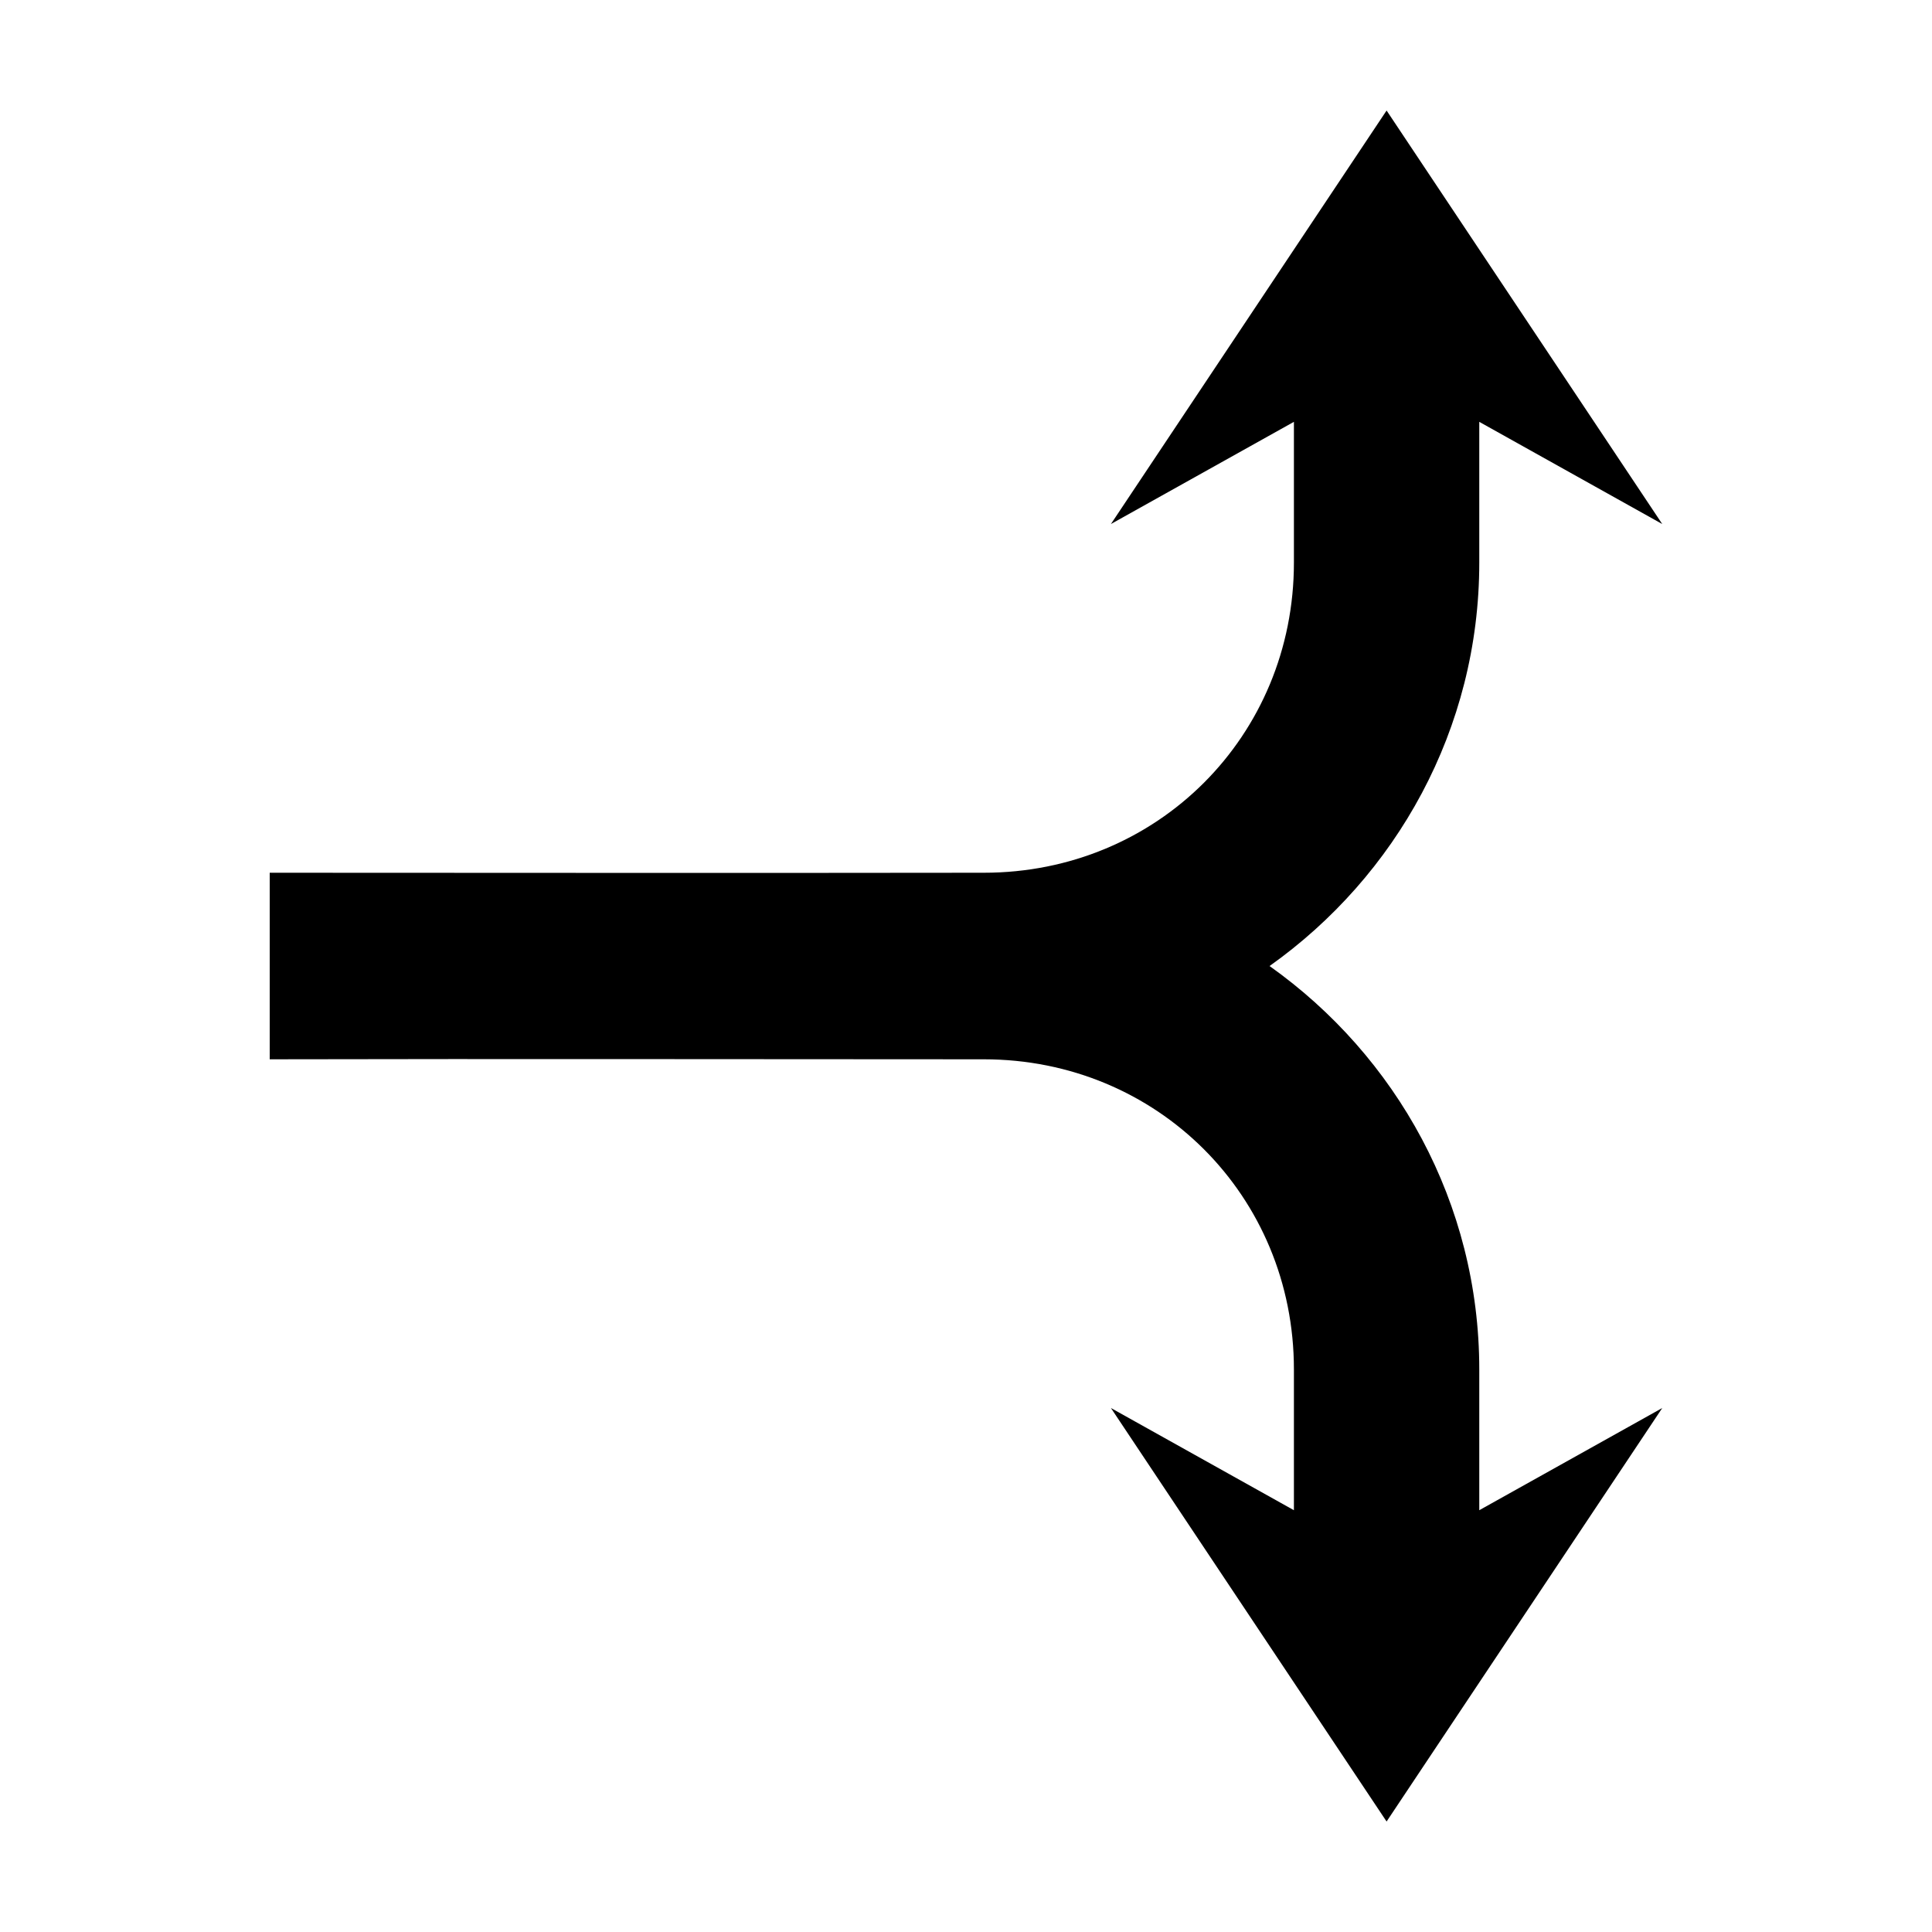 <?xml version="1.0" encoding="UTF-8"?>
<!-- Uploaded to: SVG Repo, www.svgrepo.com, Generator: SVG Repo Mixer Tools -->
<svg fill="#000000" width="800px" height="800px" version="1.1" viewBox="144 144 512 512" xmlns="http://www.w3.org/2000/svg">
 <path d="m511.46 173.29-73.051 109.58 48.492-27.078v37.312c0 45.988-36.195 82.184-82.184 82.184-68.719 0.098-126.35 0.008-189.24 0v49.438c63.023-0.145 130.36 0.004 189.24 0 45.988 0 82.184 36.195 82.184 82.184v37.312l-48.492-27.082 73.051 109.58 73.055-109.58-48.492 27.082v-37.312c0-44.133-22.031-83.09-55.578-106.9 33.547-23.816 55.578-62.773 55.578-106.9v-37.316l48.492 27.082z"/>
</svg>
